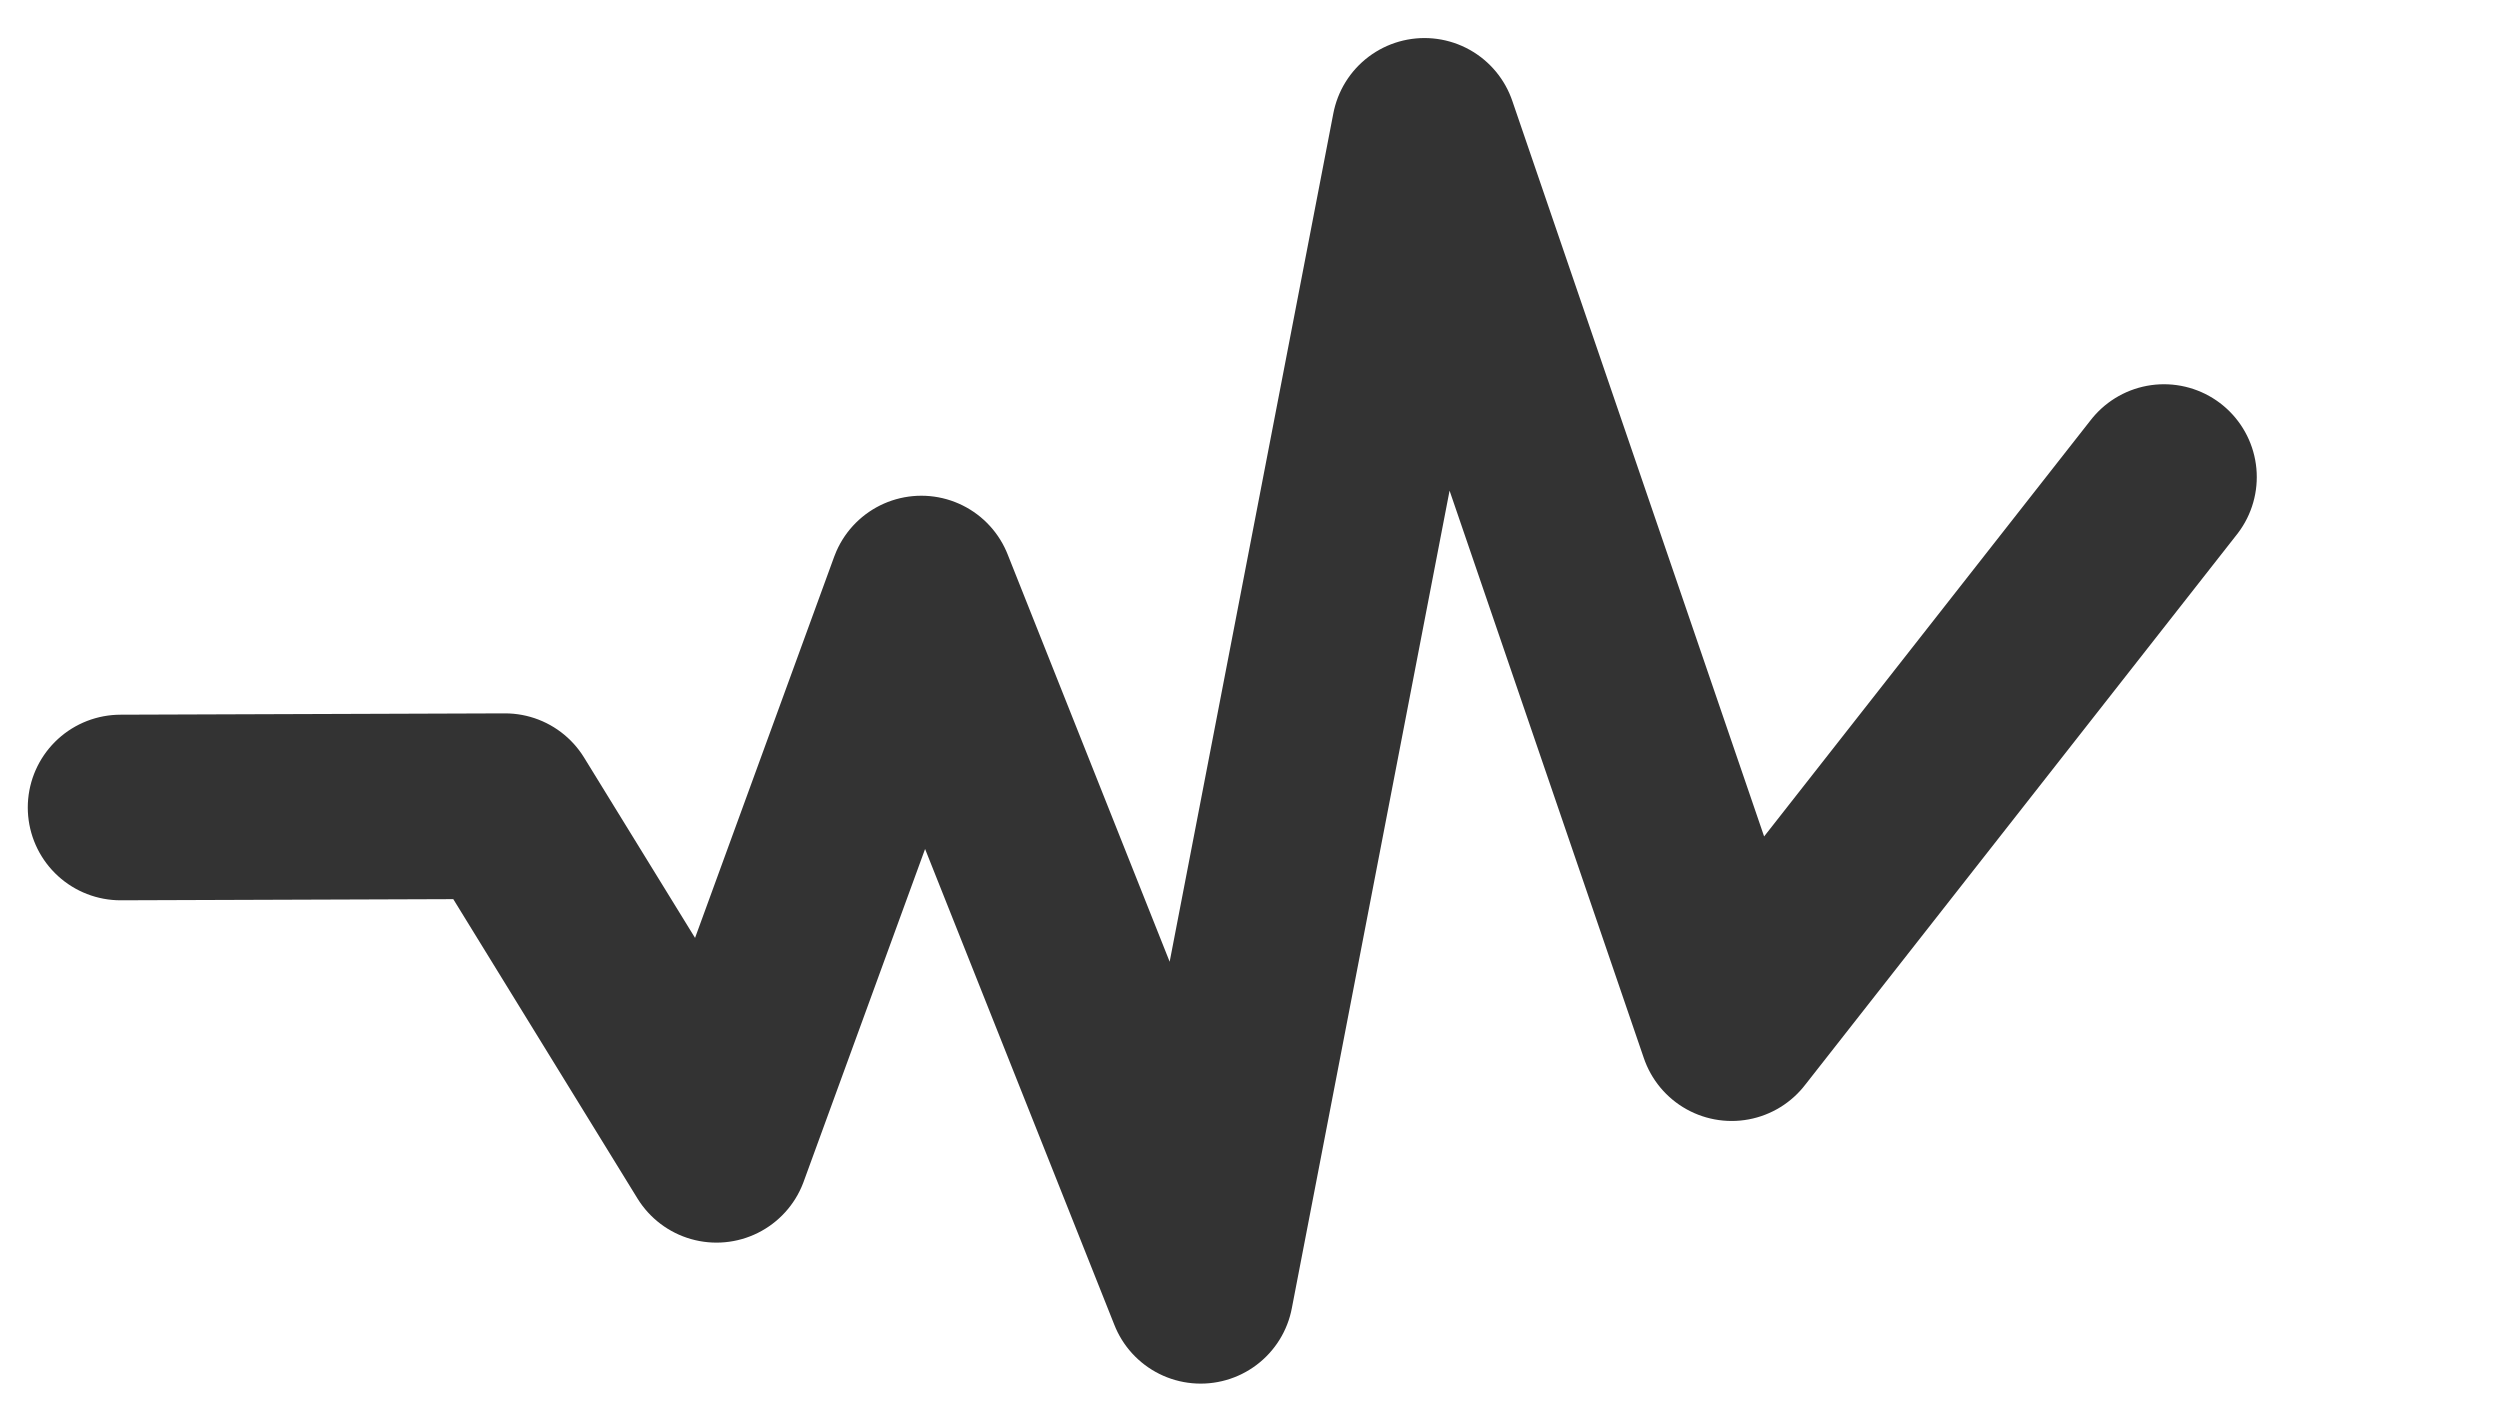 <?xml version="1.0" encoding="utf-8"?>
<!-- Generator: Adobe Illustrator 15.0.0, SVG Export Plug-In . SVG Version: 6.00 Build 0)  -->
<!DOCTYPE svg PUBLIC "-//W3C//DTD SVG 1.1//EN" "http://www.w3.org/Graphics/SVG/1.1/DTD/svg11.dtd">
<svg version="1.1" id="Layer_1" xmlns="http://www.w3.org/2000/svg" xmlns:xlink="http://www.w3.org/1999/xlink" x="0px" y="0px"
	 width="80.821px" height="45.752px" viewBox="0 0 80.821 45.752" enable-background="new 0 0 80.821 45.752" xml:space="preserve">
<polyline fill="none" stroke="#333333" stroke-width="6" stroke-linecap="round" stroke-linejoin="round" stroke-miterlimit="10" points="
	3.898,26.105 16.327,26.062 23.163,37.172 29.786,19.026 38.816,41.73 46.051,4.23 55.982,33.239 69.958,15.422 "/>
<circle display="none" fill="#72BF60" cx="69.957" cy="15.189" r="9.987"/>
</svg>
